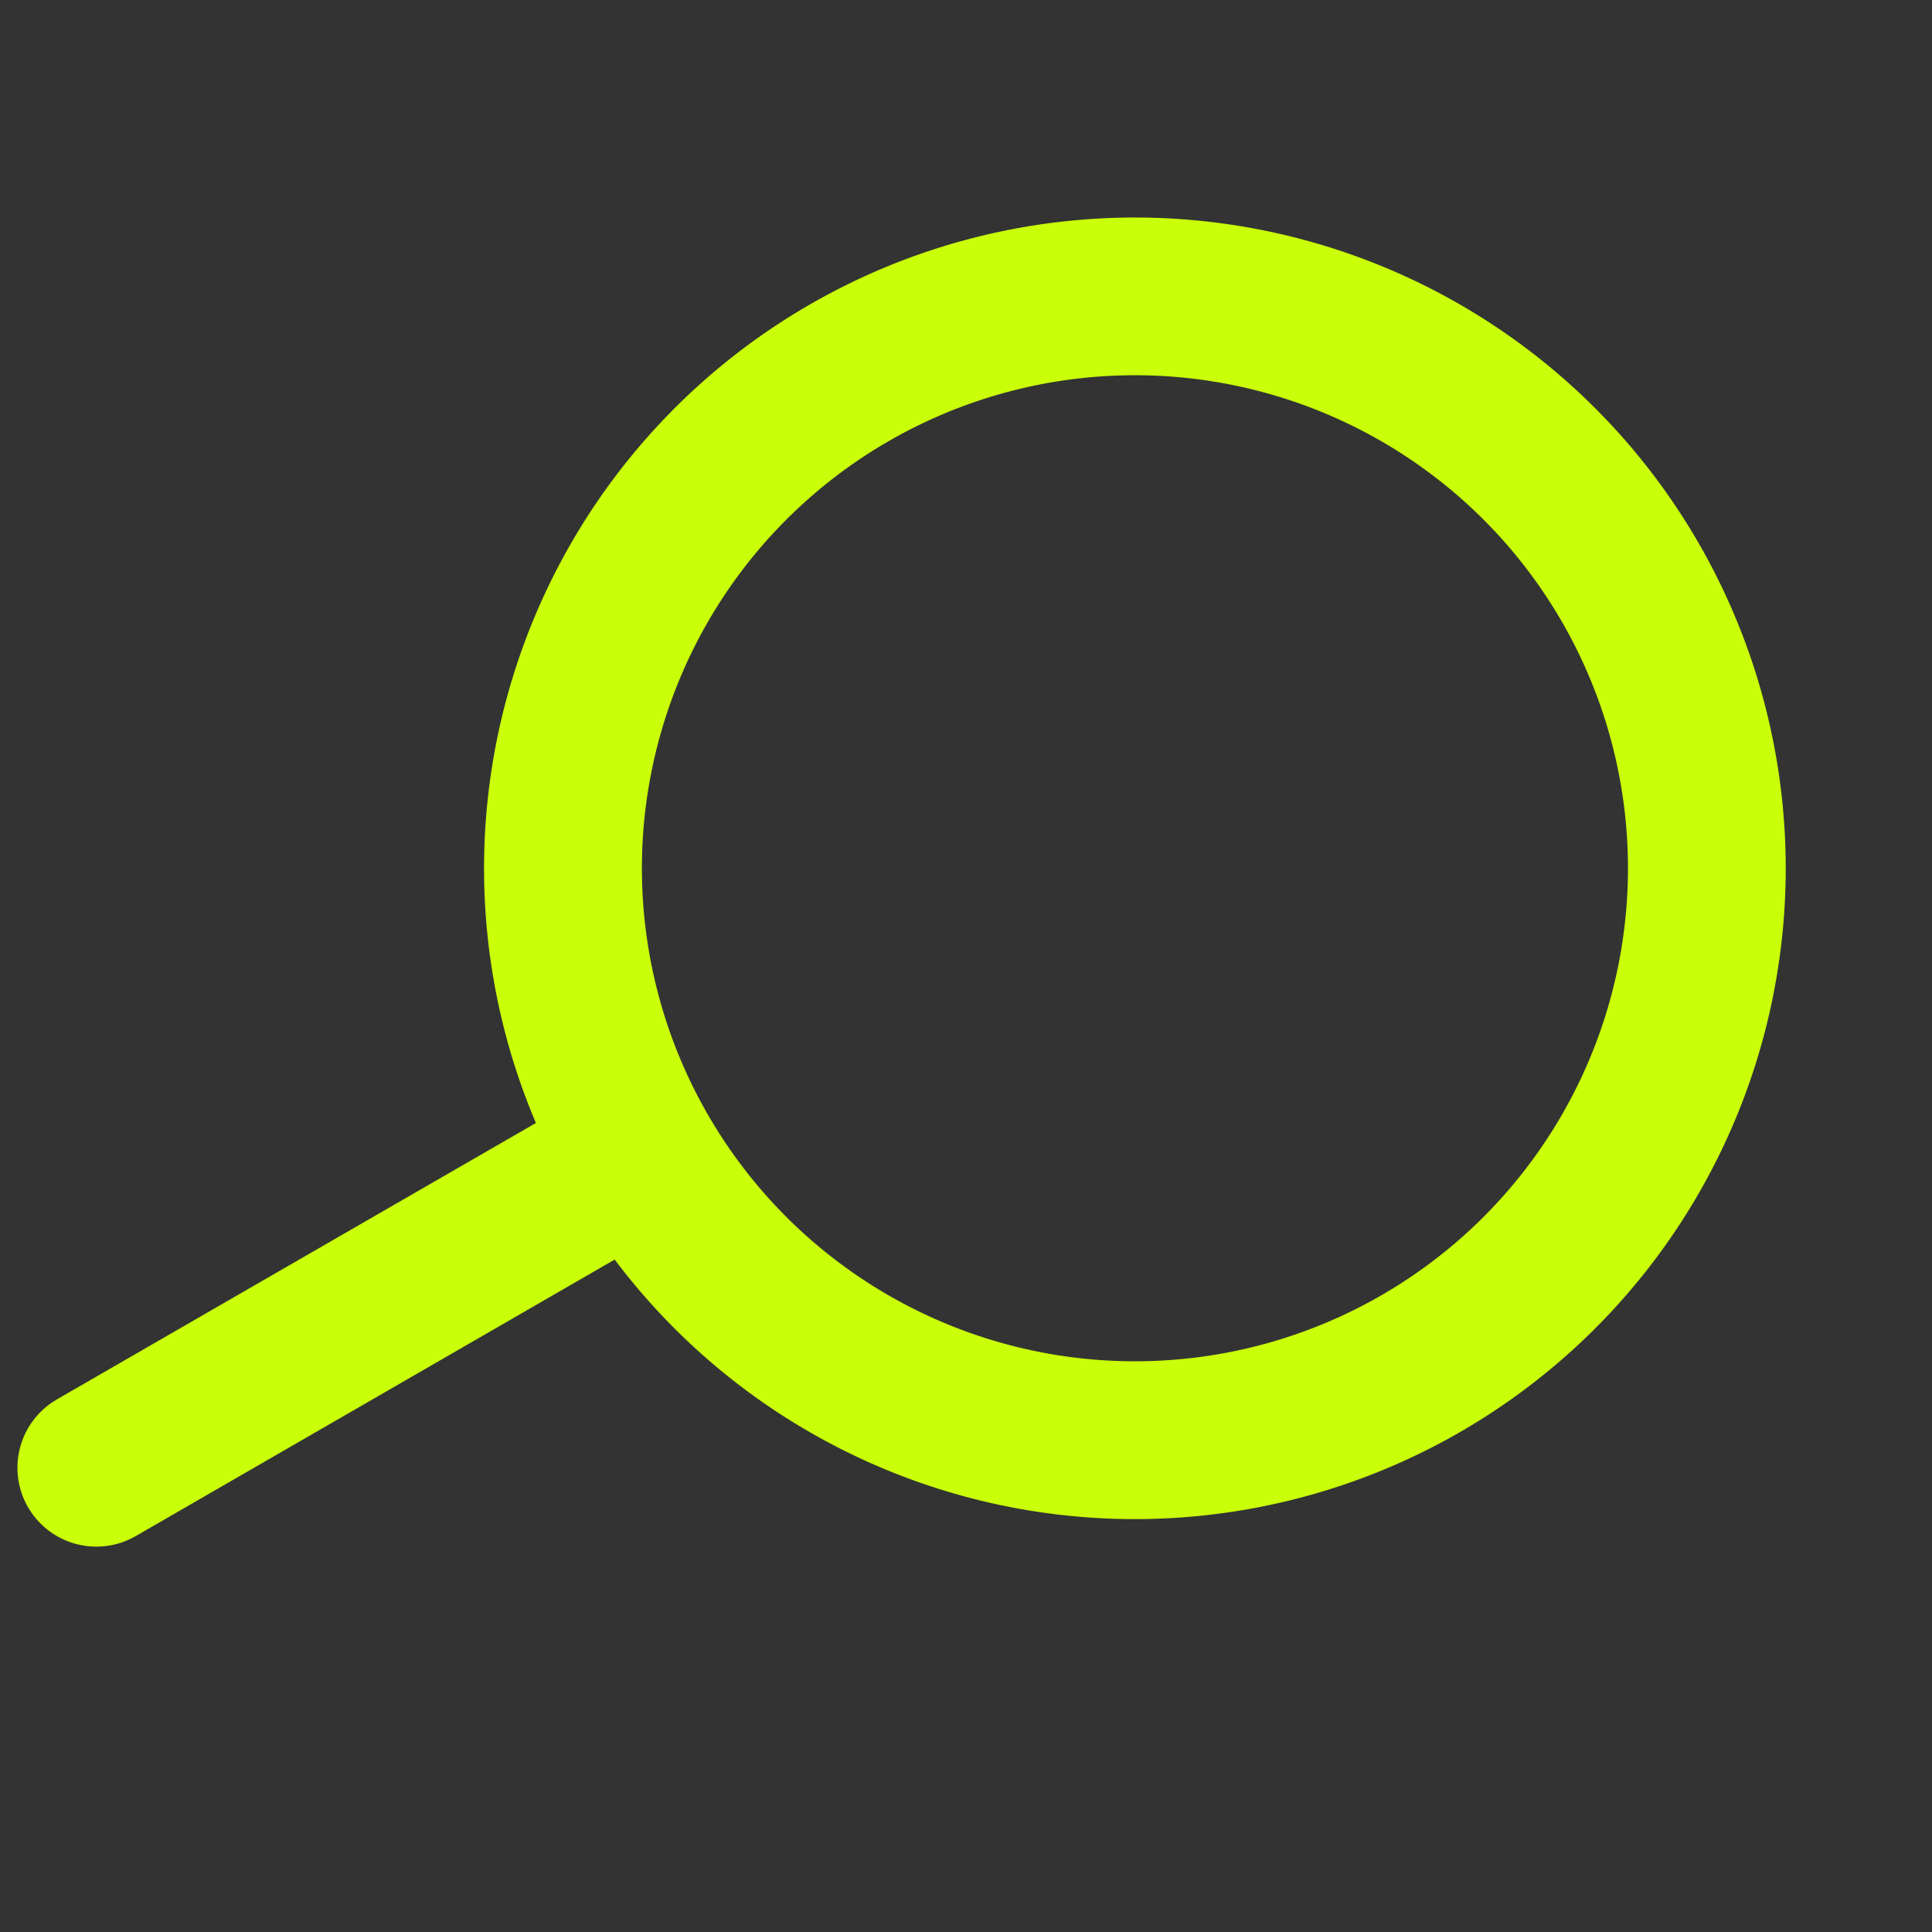 <svg xmlns="http://www.w3.org/2000/svg" width="24.495" height="24.495" viewBox="0 0 24.495 24.495">
  <rect x="0" y="0" width="24.495" height="24.495" fill="#333333" stroke="none"/>
  <g id="search_bar" data-name="search bar" transform="matrix(-0.259, 0.966, -0.966, -0.259, 24.495, 5.176)">
    <g id="Brand_Icons_Outline_search" data-name="Brand/Icons/Outline/search" transform="translate(0)">
      <path id="Combined_Shape" data-name="Combined Shape" d="M18.356,19.765l-.063-.058-4.958-4.959A8.251,8.251,0,0,1,0,8.25,8.25,8.25,0,0,1,14.084,2.416a8.253,8.253,0,0,1,.665,10.919l4.959,4.958a1,1,0,0,1-1.351,1.472ZM3.83,3.83a6.25,6.25,0,0,0,8.839,8.839A6.25,6.25,0,0,0,3.83,3.83Z" fill="#c9ff08"/>
    </g>
  </g>
</svg>